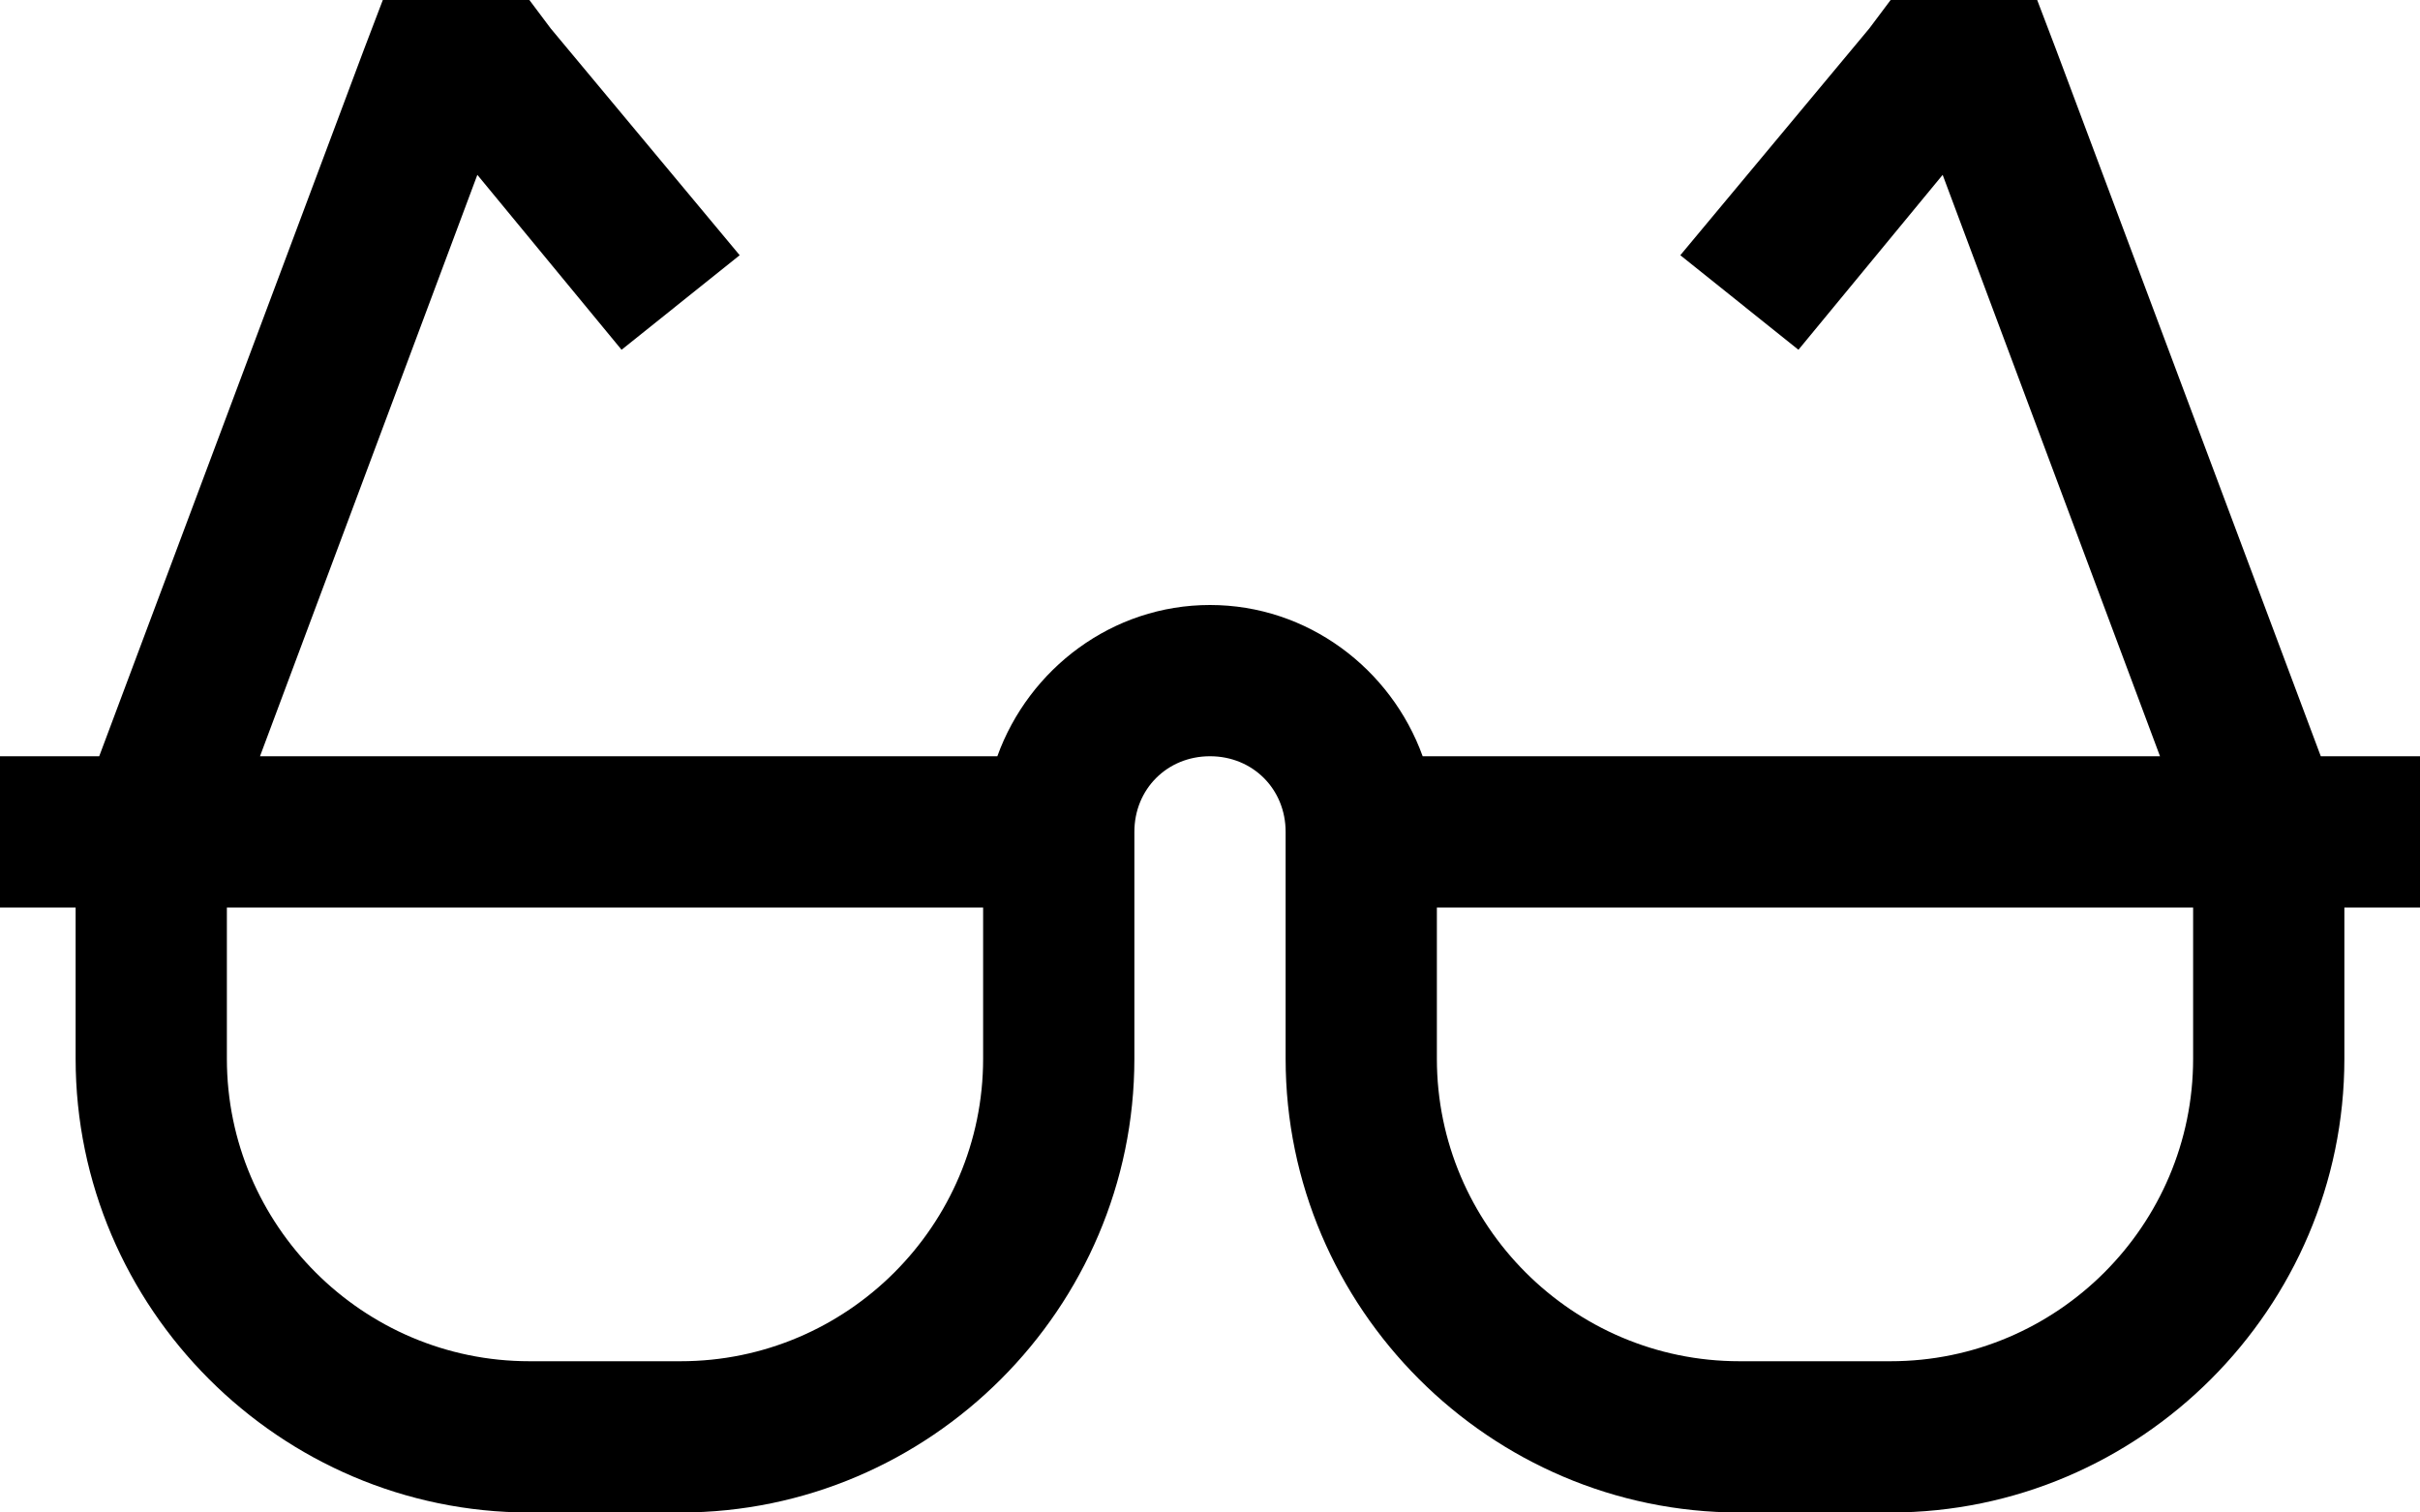 <?xml version="1.0" encoding="UTF-8"?>
<svg width="32px" height="20px" viewBox="0 0 32 20" version="1.1" xmlns="http://www.w3.org/2000/svg" xmlns:xlink="http://www.w3.org/1999/xlink">
    <title>icons8-glasses</title>
    <g id="Medicaid-Coverage//Benefits" stroke="none" stroke-width="1" fill="none" fill-rule="evenodd">
        <g id="Medicaid-Benefits" transform="translate(-559, -672)" fill="#000000" fill-rule="nonzero">
            <g id="Group-3" transform="translate(213, 669)">
                <g id="icons8-glasses" transform="translate(346, 3)">
                    <path d="M5.062,0 L4.812,0.656 L1.312,10 L0,10 L0,12 L1,12 L1,14 C1,17.297 3.703,20 7,20 L9,20 C12.297,20 15,17.297 15,14 L15,11 C15,10.434 15.434,10 16,10 C16.566,10 17,10.434 17,11 L17,14 C17,17.297 19.703,20 23,20 L25,20 C28.297,20 31,17.297 31,14 L31,12 L32,12 L32,10 L30.688,10 L27.188,0.656 L26.938,0 L25,0 L24.719,0.375 L22.219,3.375 L23.781,4.625 L25.688,2.312 L28.562,10 L18.812,10 C18.395,8.844 17.293,8 16,8 C14.707,8 13.605,8.844 13.188,10 L3.438,10 L6.312,2.312 L8.219,4.625 L9.781,3.375 L7.281,0.375 L7,0 L5.062,0 Z M3,12 L13,12 L13,14 C13,16.203 11.203,18 9,18 L7,18 C4.797,18 3,16.203 3,14 L3,12 Z M19,12 L29,12 L29,14 C29,16.203 27.203,18 25,18 L23,18 C20.797,18 19,16.203 19,14 L19,12 Z" id="Shape"></path>
                </g>
            </g>
        </g>
    </g>
</svg>